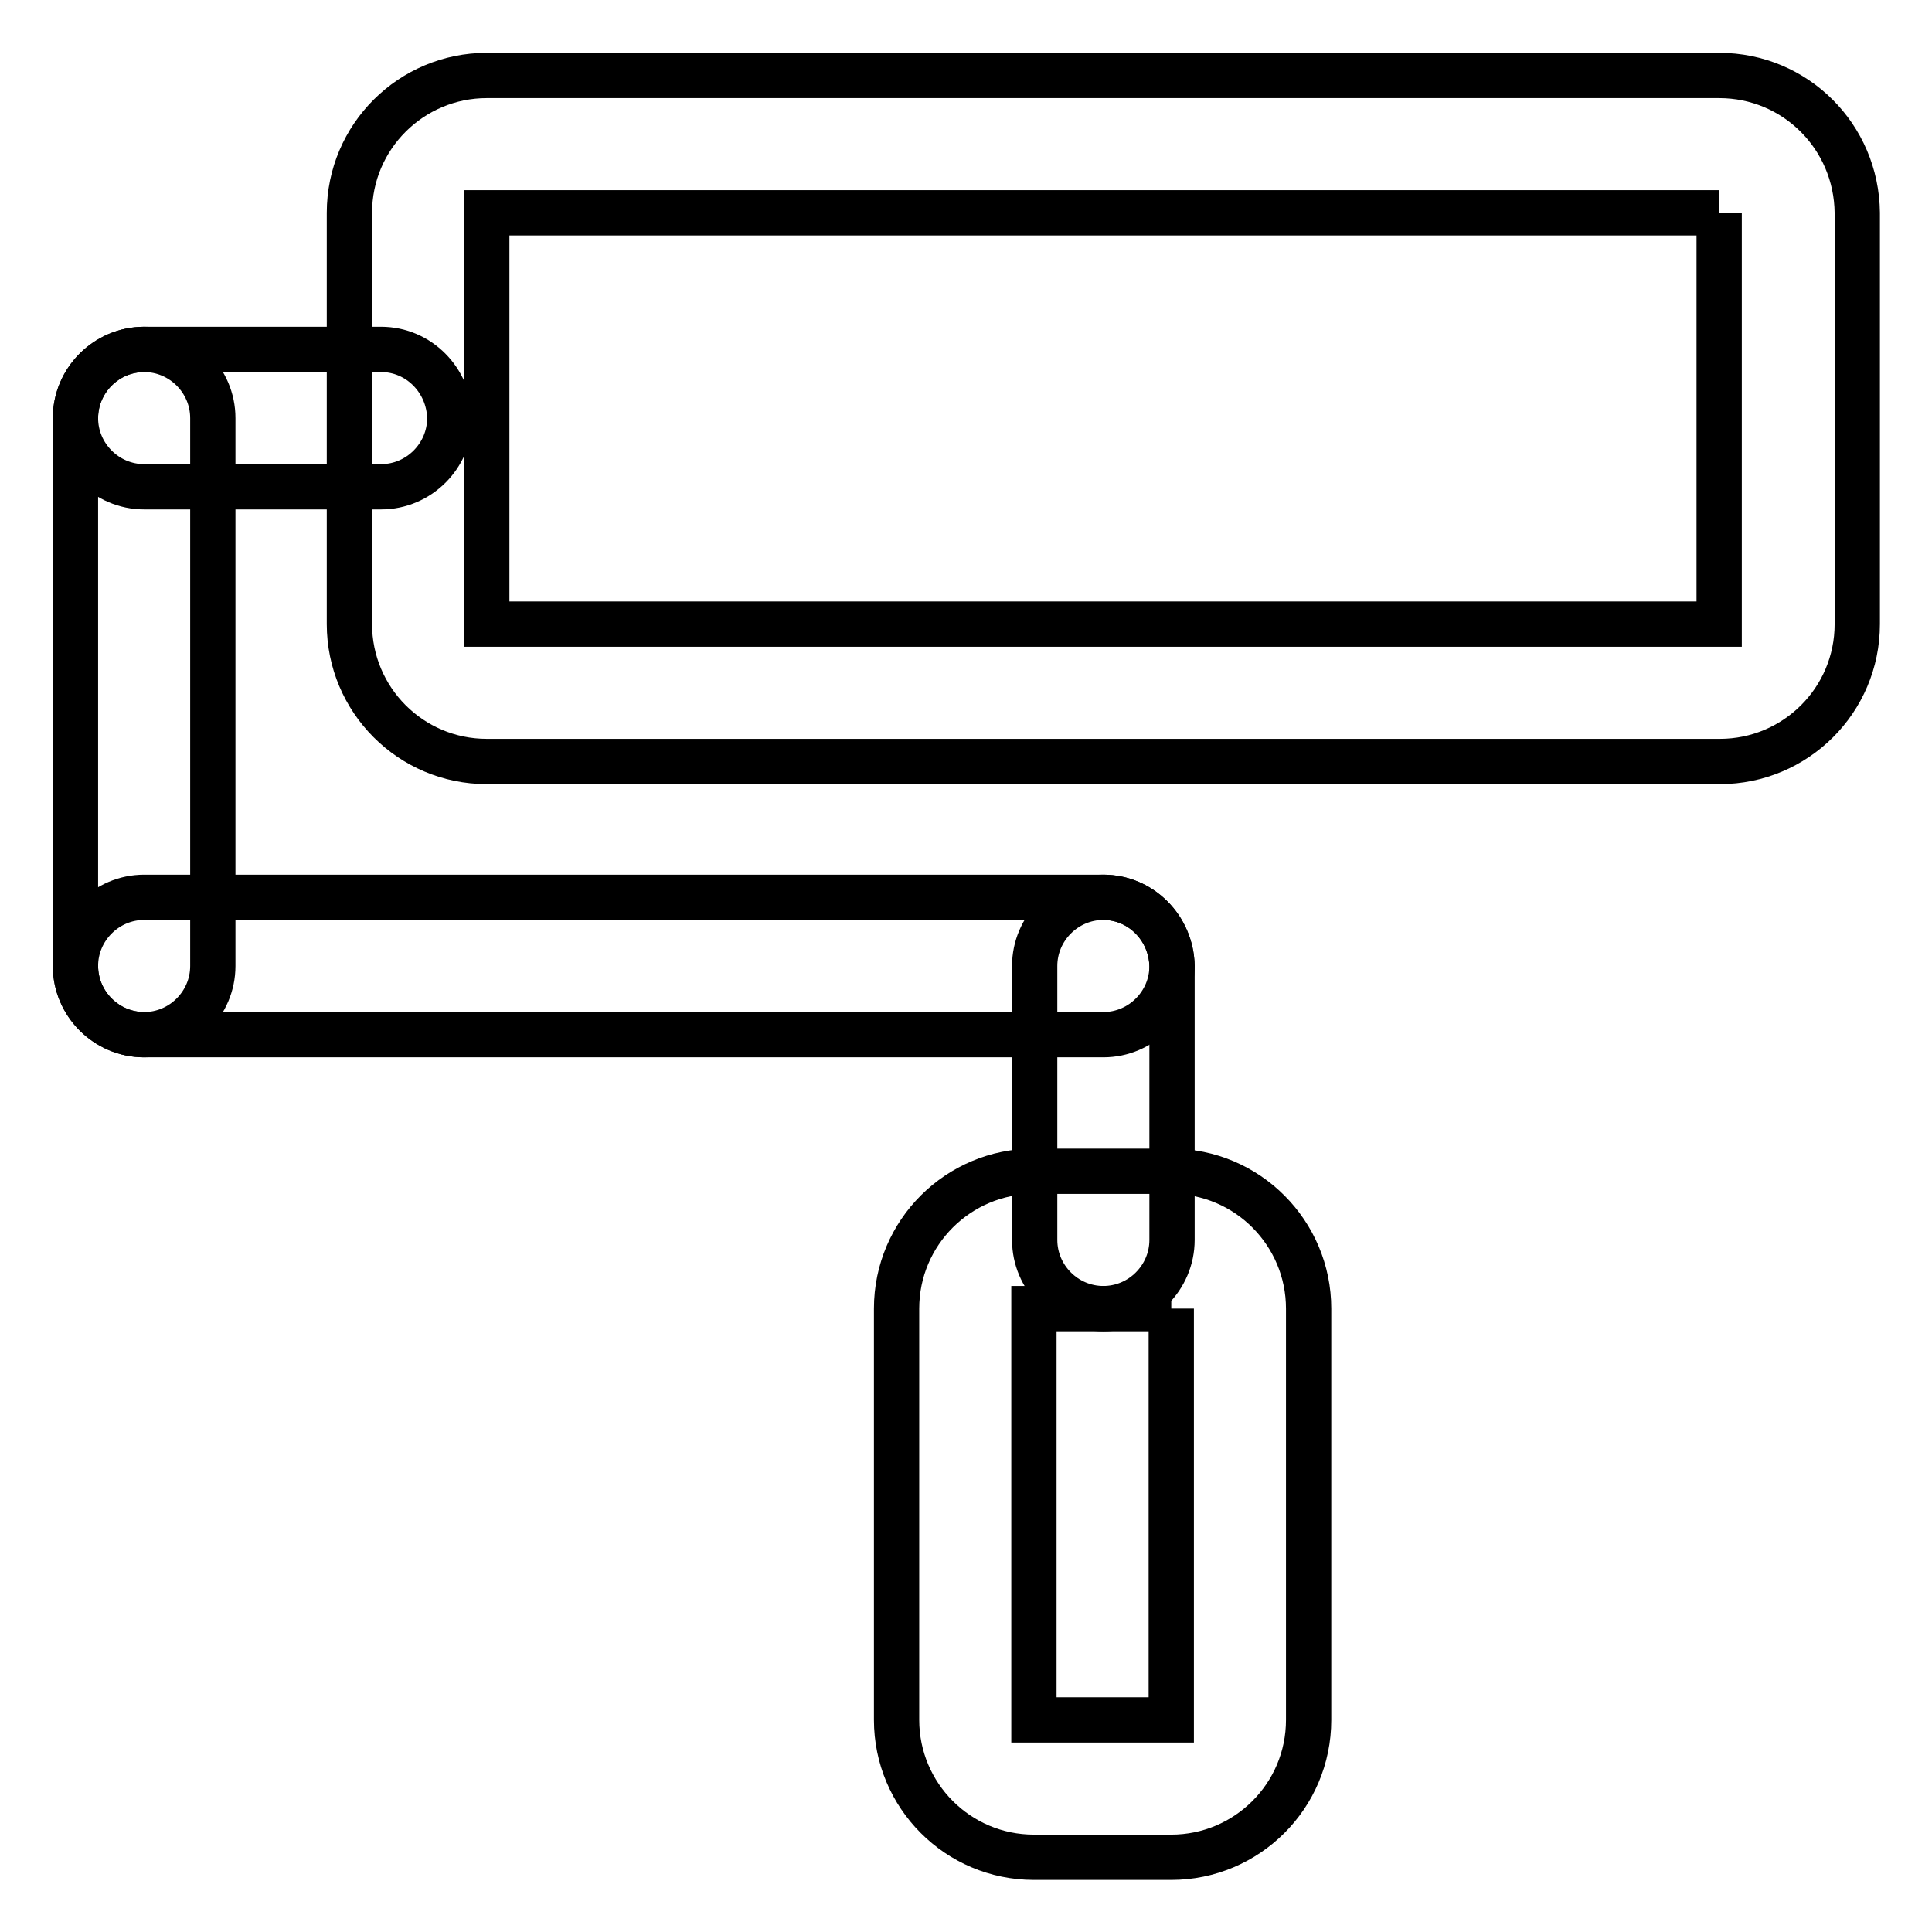 <?xml version="1.0" encoding="utf-8"?>
<!-- Svg Vector Icons : http://www.onlinewebfonts.com/icon -->
<!DOCTYPE svg PUBLIC "-//W3C//DTD SVG 1.1//EN" "http://www.w3.org/Graphics/SVG/1.1/DTD/svg11.dtd">
<svg version="1.1" xmlns="http://www.w3.org/2000/svg" xmlns:xlink="http://www.w3.org/1999/xlink" x="0px" y="0px" viewBox="0 0 256 256" enable-background="new 0 0 256 256" xml:space="preserve">
<g> <path stroke-width="6" fill-opacity="0" stroke="#000000"  d="M50.5,46.3H19.1c-5,0-9.1,4.1-9.1,9.1c0,5,4.1,9.1,9.1,9.1h31.4c5,0,9.1-4.1,9.1-9.1 C59.5,50.4,55.5,46.3,50.5,46.3z"/> <path stroke-width="6" fill-opacity="0" stroke="#000000"  d="M19.1,46.3c-5,0-9.1,4.1-9.1,9.1V128c0,5,4.1,9.1,9.1,9.1s9.1-4.1,9.1-9.1V55.4 C28.2,50.4,24.1,46.3,19.1,46.3z"/> <path stroke-width="6" fill-opacity="0" stroke="#000000"  d="M146.2,118.9H19.1c-5,0-9.1,4.1-9.1,9.1c0,5,4.1,9.1,9.1,9.1h127.1c5,0,9.1-4.1,9.1-9.1 C155.2,123,151.2,118.9,146.2,118.9L146.2,118.9z M227.8,28.2v54.5H64.5V28.2H227.8 M227.8,10H64.5c-10,0-18.2,8.1-18.2,18.2l0,0 v54.5c0,10,8.1,18.2,18.2,18.2h163.4c10,0,18.2-8.1,18.2-18.2V28.2C246,18.1,237.9,10,227.8,10z"/> <path stroke-width="6" fill-opacity="0" stroke="#000000"  d="M146.2,118.9c-5,0-9.1,4.1-9.1,9.1l0,0v36.3c0,5,4.1,9.1,9.1,9.1c5,0,9.1-4.1,9.1-9.1V128 C155.2,123,151.2,118.9,146.2,118.9L146.2,118.9L146.2,118.9z"/> <path stroke-width="6" fill-opacity="0" stroke="#000000"  d="M155.2,173.4v54.5h-18.2v-54.5H155.2 M155.2,155.2h-18.2c-10,0-18.2,8.1-18.2,18.2v54.5 c0,10,8.1,18.2,18.2,18.2h18.2c10,0,18.2-8.1,18.2-18.2v-54.5C173.4,163.4,165.3,155.2,155.2,155.2z"/></g>
</svg>